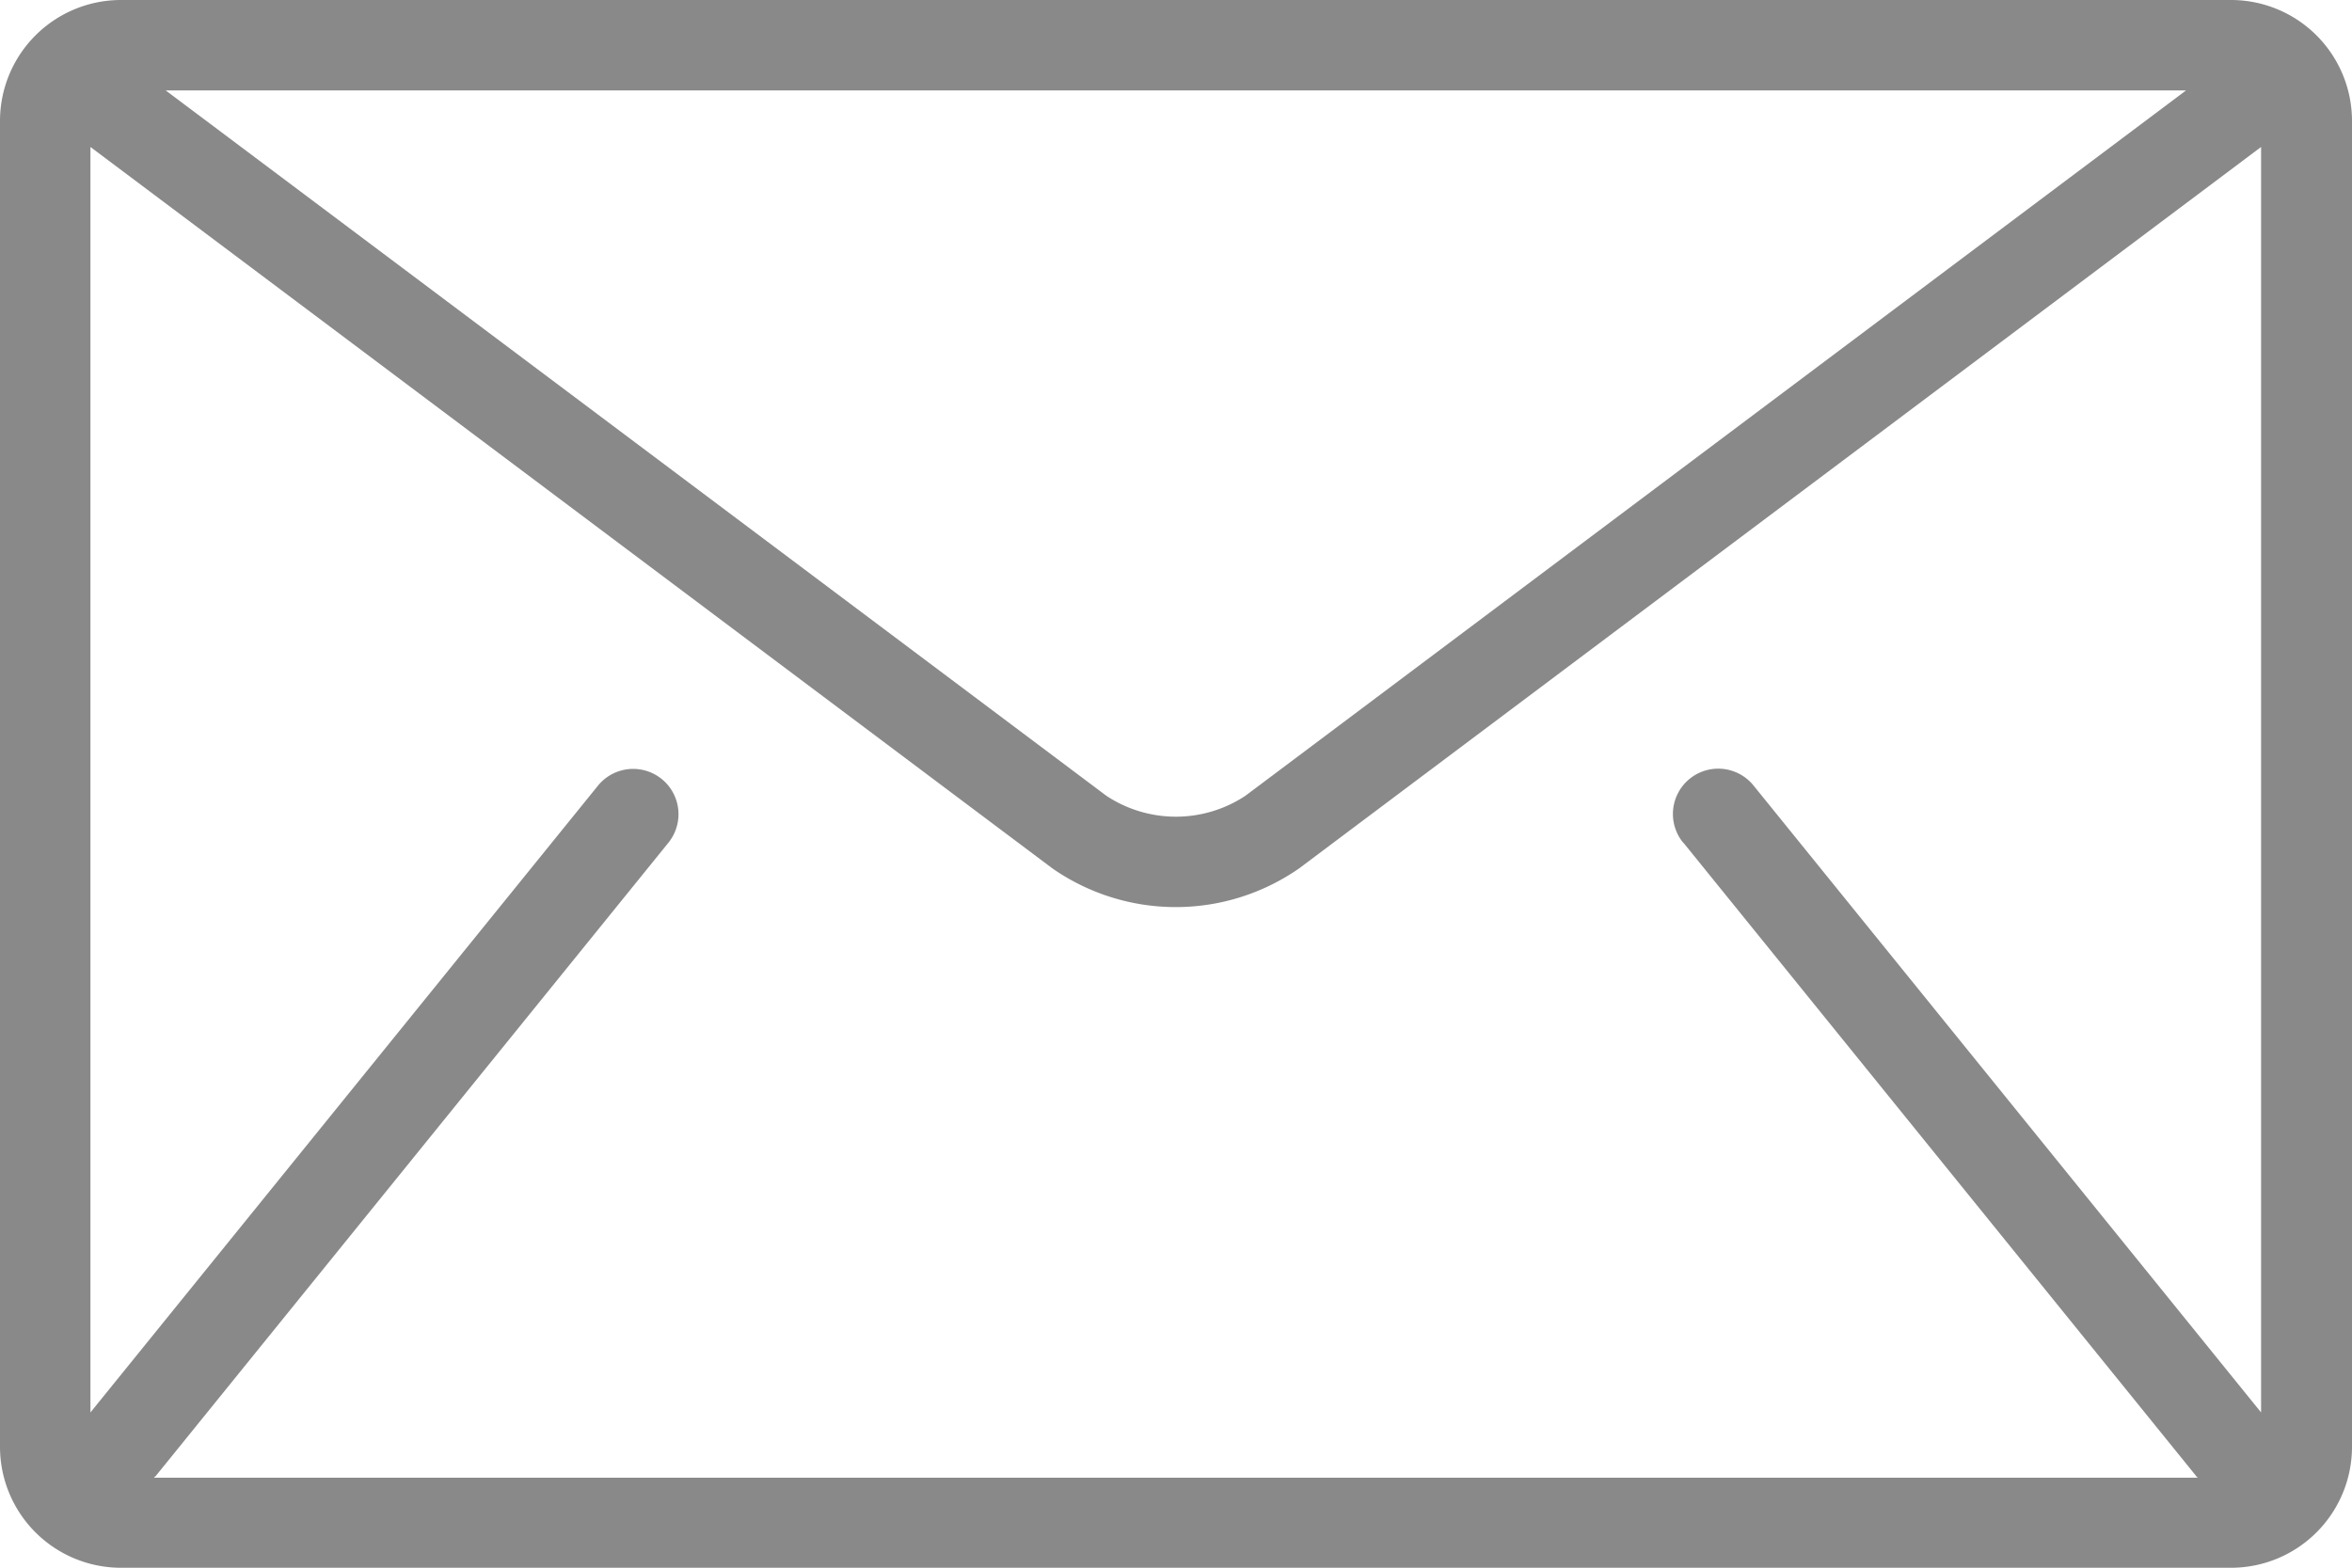 <?xml version="1.0" encoding="UTF-8"?> <svg xmlns="http://www.w3.org/2000/svg" width="20" height="13.333" viewBox="0 0 20 13.333"><g id="mail" transform="translate(0 -85.333)"><g id="Group_77" data-name="Group 77" transform="translate(0 85.333)"><path id="Path_45" data-name="Path 45" d="M18.974,85.333H1.026A1.029,1.029,0,0,0,0,86.359V97.641a1.029,1.029,0,0,0,1.026,1.026H18.974A1.029,1.029,0,0,0,20,97.641V86.359A1.029,1.029,0,0,0,18.974,85.333Zm-.385.769-8,6a1.072,1.072,0,0,1-1.18,0l-8-6Zm-4.273,6.4,4.359,5.385c0,.005.01.009.014.014H1.31c0-.005.01-.009.014-.014L5.684,92.5a.385.385,0,0,0-.6-.484L.769,97.346V86.583l8.179,6.135a1.836,1.836,0,0,0,2.1,0l8.179-6.135V97.346l-4.316-5.332a.385.385,0,0,0-.6.484Z" transform="translate(0 -85.333)" fill="#898989"></path></g></g></svg> 
